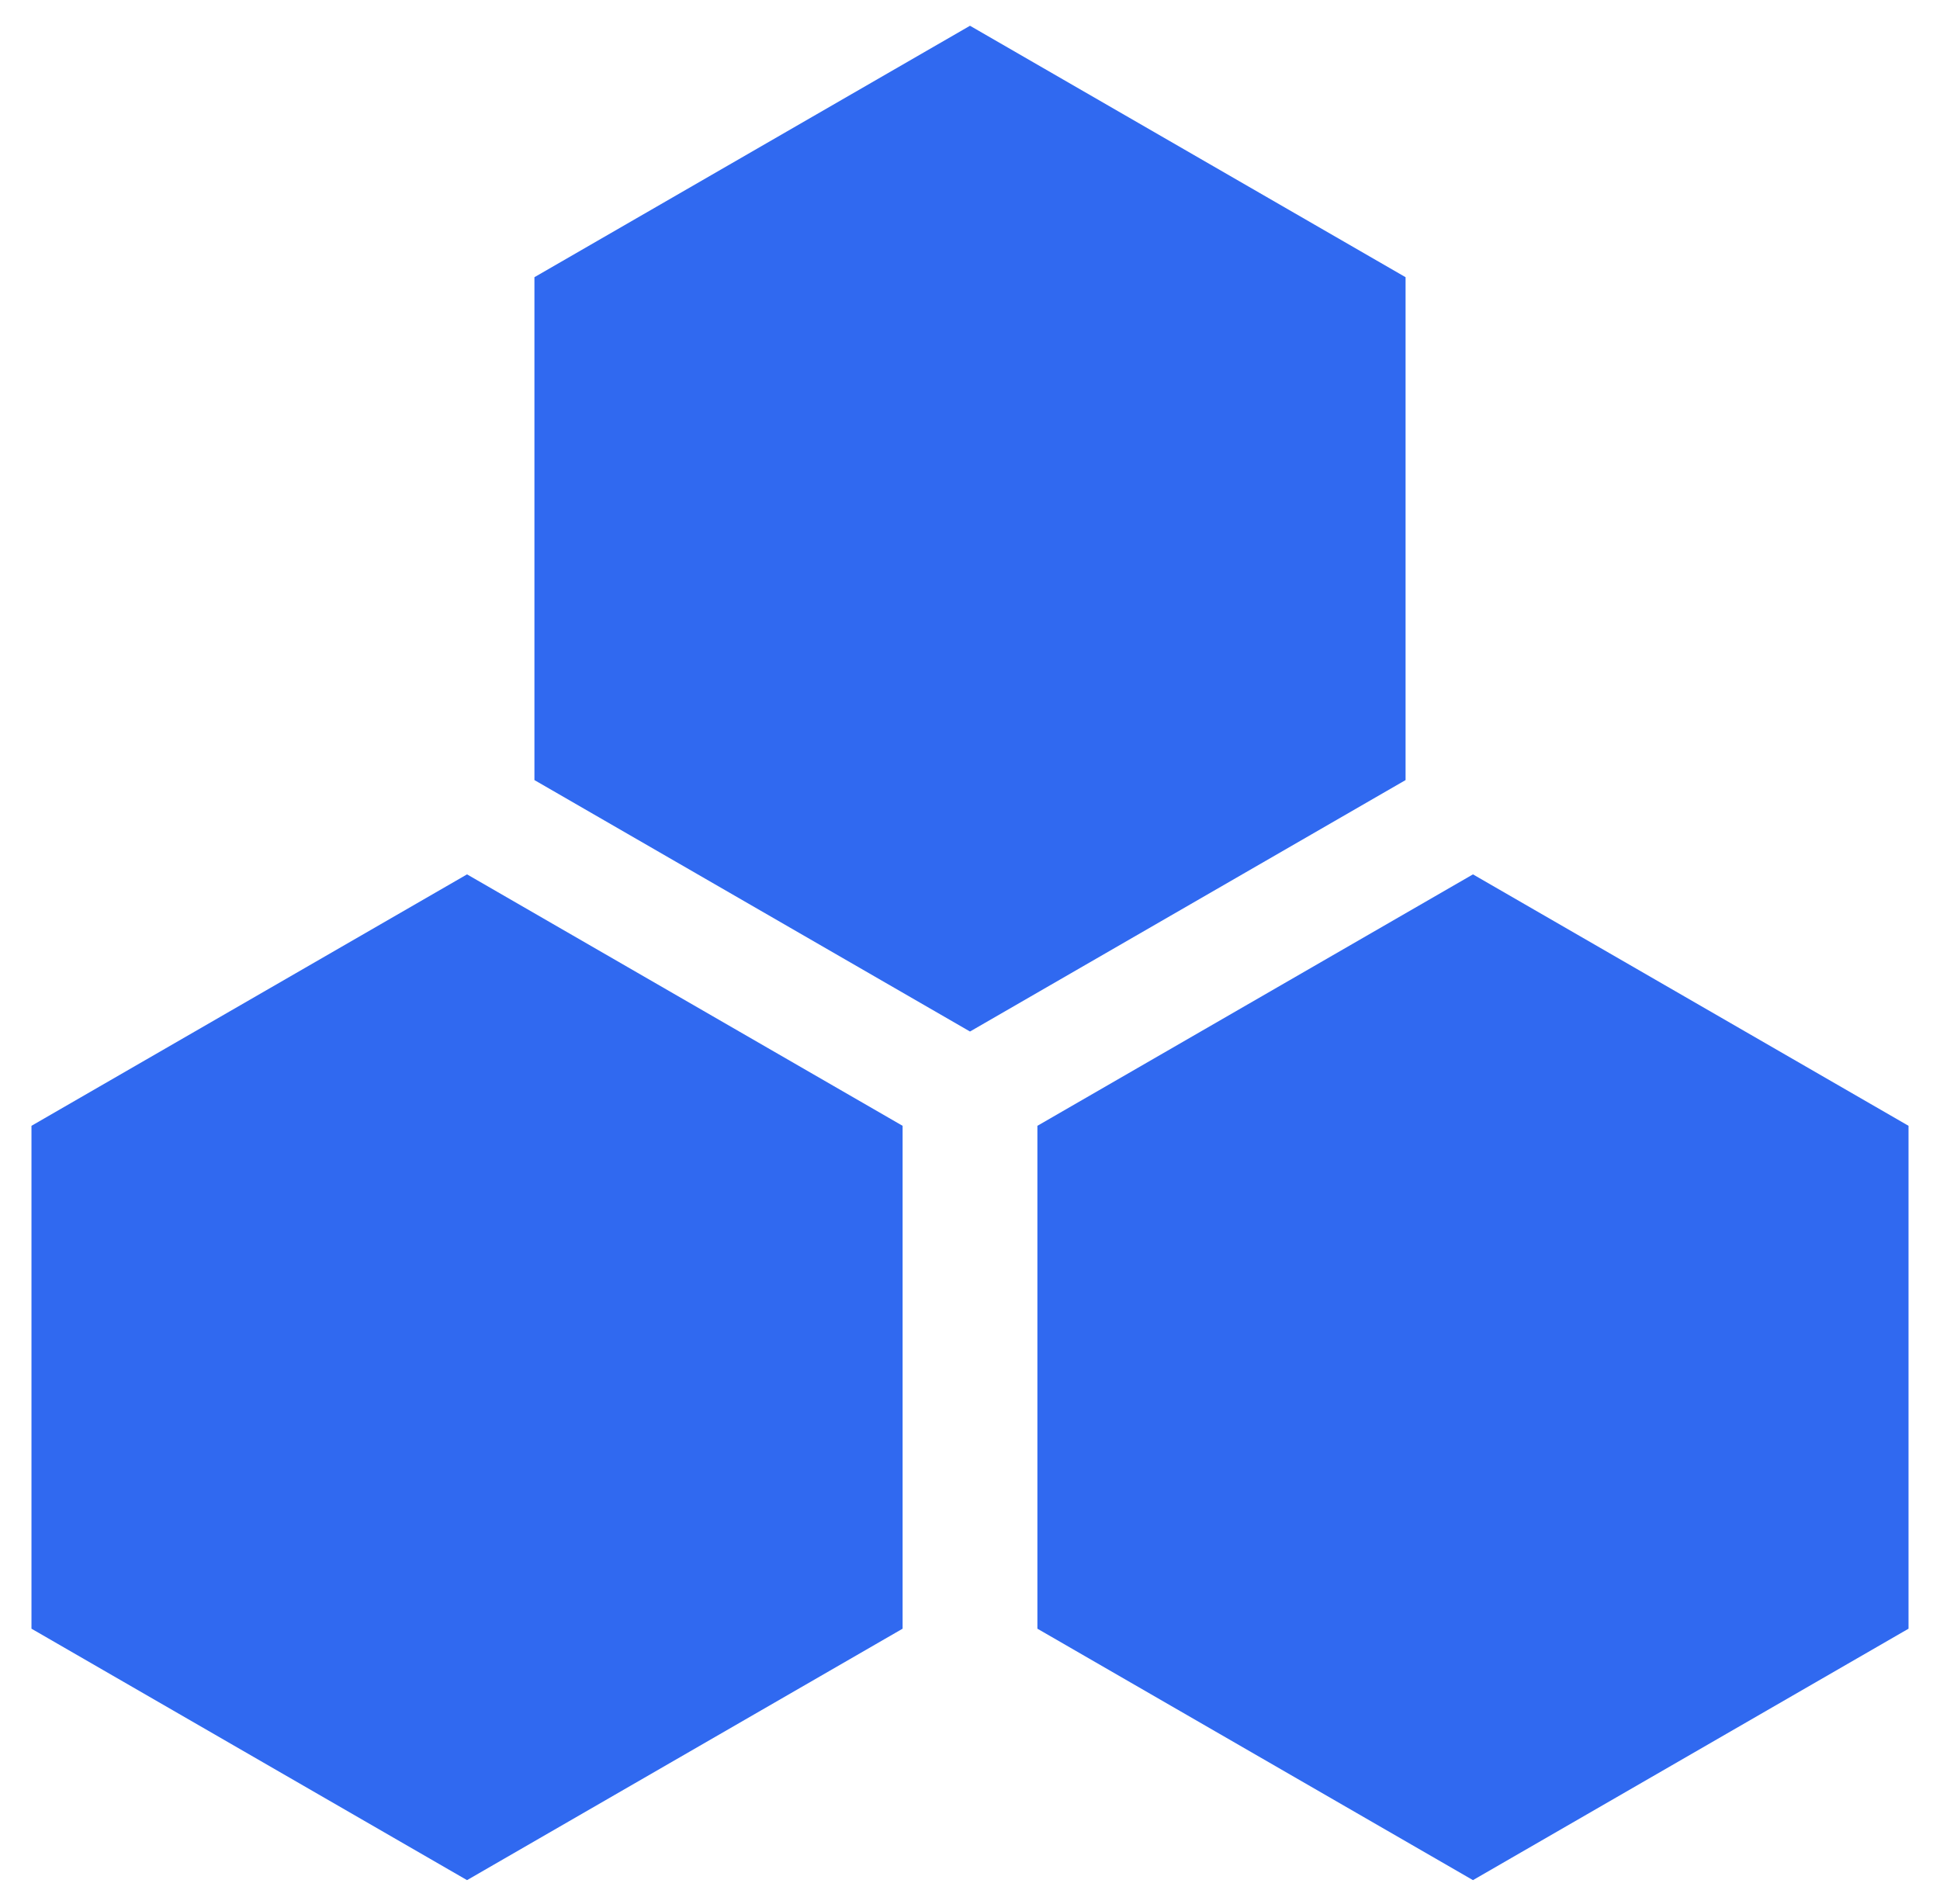 <svg width="54" height="53" xmlns="http://www.w3.org/2000/svg"><g fill="none" fill-rule="evenodd"><path d="M-63-63.283h180v180H-63z"/><g fill="#3069F0"><path d="M13 24.342l12.124 7v14l-12.124 7-12.124-7v-14zM41 24.342l12.124 7v14l-12.124 7-12.124-7v-14zM27 .717l12.124 7v14l-12.124 7-12.124-7v-14z"/></g></g></svg>